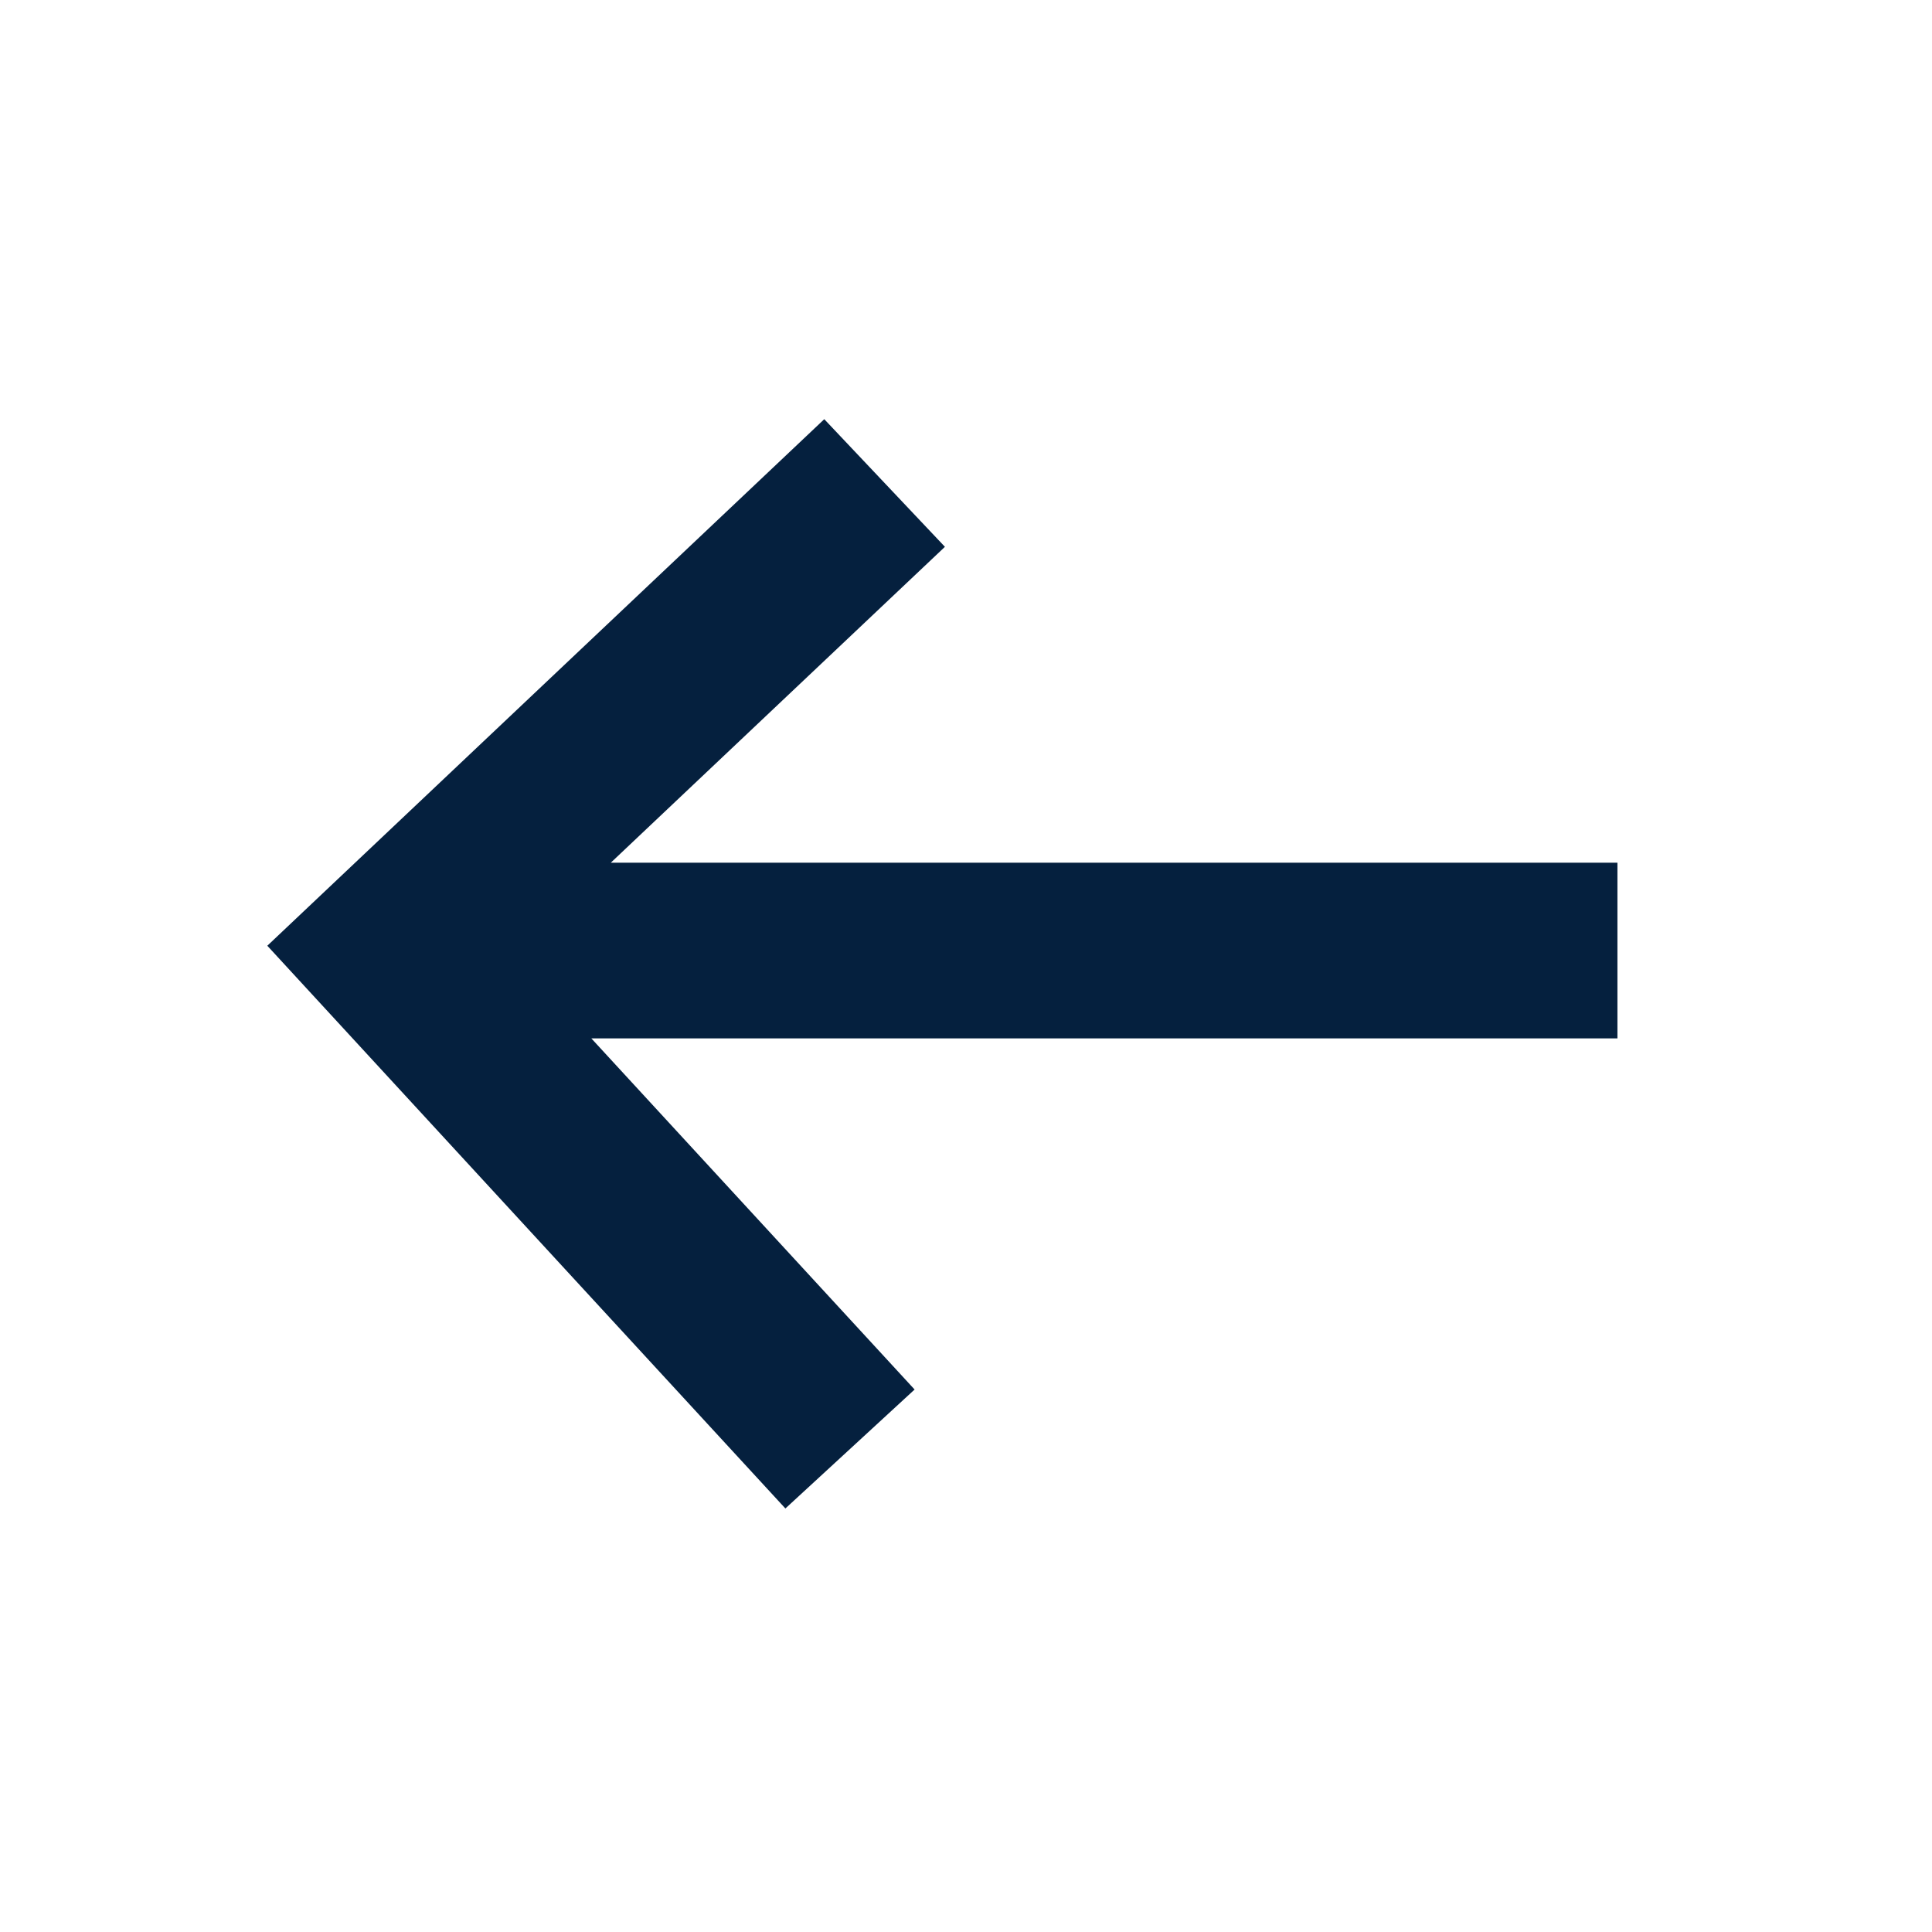 <svg width="22" height="22" viewBox="0 0 22 22" fill="none" xmlns="http://www.w3.org/2000/svg">
<mask id="mask0_176_61284" style="mask-type:alpha" maskUnits="userSpaceOnUse" x="0" y="0" width="22" height="22">
<rect width="22" height="22" transform="matrix(-1 0 0 1 22 0)" fill="white"/>
</mask>
<g mask="url(#mask0_176_61284)">
<path d="M9.679 16.5L4.448 10.818L10.073 5.5M18.418 10.824H4.418" stroke="#05203E" stroke-width="2"/>
</g>
</svg>
